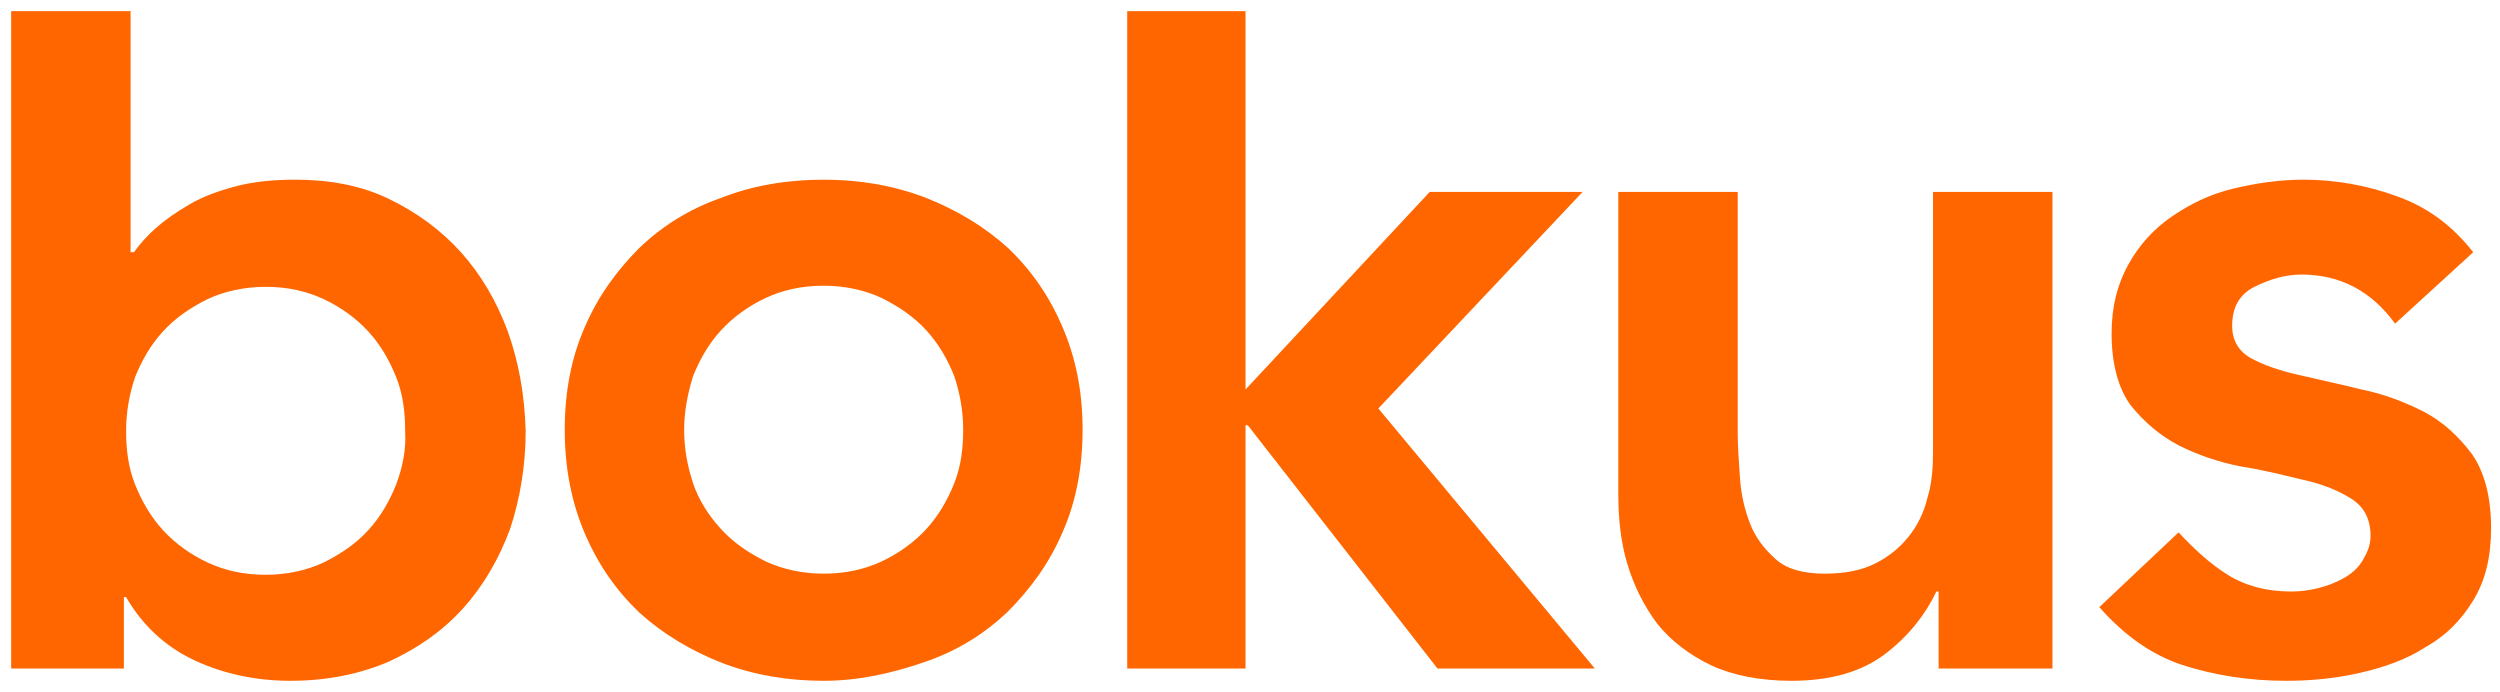 <svg xmlns="http://www.w3.org/2000/svg" viewBox="0 0 224 62" width="224" height="62"><path d="M45.5 29.7c-1-2.7-2.4-5.1-4.2-7.1-1.8-2-4-3.6-6.5-4.8-2.5-1.2-5.3-1.7-8.4-1.7-2 0-3.8.2-5.3.6-1.5.4-2.9.9-4.1 1.6-1.2.7-2.2 1.4-3 2.1-.8.7-1.5 1.5-2 2.2h-.3V1H1v58.9h10.1v-6.4h.2c1.5 2.6 3.6 4.5 6.2 5.7C20.1 60.4 23 61 26 61c3.3 0 6.2-.6 8.8-1.7 2.6-1.2 4.8-2.7 6.7-4.8 1.8-2 3.2-4.4 4.2-7.1.9-2.7 1.4-5.7 1.4-8.8-.1-3.2-.6-6.1-1.6-8.9zm-10 13.7c-.6 1.5-1.4 2.9-2.5 4.1-1.1 1.2-2.4 2.1-4 2.9-1.5.7-3.3 1.1-5.2 1.1-2 0-3.7-.4-5.2-1.1-1.5-.7-2.9-1.7-4-2.9s-1.9-2.6-2.5-4.1c-.6-1.5-.8-3.1-.8-4.8 0-1.7.3-3.3.8-4.8.6-1.5 1.4-2.9 2.5-4.1 1.1-1.2 2.4-2.1 4-2.9 1.5-.7 3.3-1.1 5.2-1.1 2 0 3.7.4 5.2 1.1 1.5.7 2.9 1.7 4 2.9s1.9 2.6 2.5 4.1c.6 1.5.8 3.1.8 4.8.1 1.6-.2 3.2-.8 4.8zm15.1-4.9c0-3.4.6-6.5 1.8-9.2 1.2-2.8 2.9-5.1 4.9-7.1 2.1-2 4.5-3.5 7.4-4.5 2.8-1.1 5.9-1.6 9.1-1.6 3.2 0 6.2.5 9.1 1.6 2.8 1.1 5.3 2.6 7.4 4.5 2.1 2 3.7 4.3 4.9 7.1 1.2 2.8 1.8 5.8 1.8 9.2 0 3.4-.6 6.5-1.8 9.2-1.2 2.8-2.9 5.1-4.9 7.1-2.1 2-4.5 3.5-7.4 4.5-2.9 1-5.9 1.7-9.1 1.7-3.2 0-6.2-.5-9.1-1.6-2.8-1.1-5.3-2.6-7.4-4.5-2.1-2-3.7-4.3-4.9-7.1-1.2-2.8-1.8-5.9-1.8-9.3zm10.7 0c0 1.7.3 3.3.8 4.8s1.4 2.9 2.5 4.1c1.1 1.2 2.4 2.1 4 2.9 1.5.7 3.3 1.1 5.2 1.1 2 0 3.7-.4 5.2-1.1 1.5-.7 2.9-1.7 4-2.9s1.9-2.6 2.5-4.1c.6-1.5.8-3.1.8-4.8 0-1.7-.3-3.3-.8-4.8-.6-1.5-1.4-2.9-2.5-4.1-1.1-1.2-2.4-2.1-4-2.9-1.5-.7-3.3-1.1-5.2-1.1-2 0-3.7.4-5.2 1.1-1.5.7-2.9 1.7-4 2.9s-1.9 2.6-2.5 4.1c-.5 1.6-.8 3.2-.8 4.8zm62.2-1.9l18.3-19.4h-13.7l-16.5 17.7V1H101v58.9h10.6V38.1h.2l17 21.8h14.1zm60.3 23.3h-10.1V53h-.2c-1 2.1-2.5 4-4.6 5.6-2.1 1.6-4.9 2.4-8.4 2.4-2.8 0-5.3-.5-7.2-1.4-1.9-.9-3.6-2.2-4.8-3.7-1.2-1.6-2.1-3.4-2.7-5.4-.6-2-.8-4.1-.8-6.3v-27h10.7v21.6c0 1.2.1 2.5.2 4s.4 2.8.9 4.1c.5 1.3 1.3 2.3 2.3 3.2 1 .9 2.5 1.3 4.4 1.3 1.8 0 3.3-.3 4.5-.9 1.2-.6 2.2-1.4 3-2.4.8-1 1.4-2.2 1.7-3.5.4-1.3.5-2.7.5-4.1V17.2h10.7v42.7zM214.6 29c-2.1-2.9-4.9-4.4-8.4-4.4-1.4 0-2.8.4-4.2 1.1-1.4.7-2 1.9-2 3.5 0 1.3.6 2.3 1.7 2.9 1.1.6 2.5 1.1 4.3 1.5 1.7.4 3.6.8 5.6 1.3 2 .4 3.8 1.1 5.6 2 1.7.9 3.1 2.2 4.3 3.8 1.1 1.6 1.7 3.8 1.7 6.6 0 2.6-.5 4.7-1.6 6.5-1.1 1.8-2.5 3.2-4.3 4.2-1.7 1.1-3.7 1.8-5.9 2.3-2.2.5-4.4.7-6.6.7-3.3 0-6.4-.5-9.2-1.4-2.8-.9-5.3-2.7-7.5-5.2l7.1-6.7c1.4 1.5 2.8 2.8 4.4 3.8 1.6 1 3.5 1.5 5.7 1.5.8 0 1.6-.1 2.4-.3.8-.2 1.6-.5 2.3-.9.7-.4 1.3-.9 1.7-1.6.4-.7.7-1.3.7-2.2 0-1.5-.6-2.6-1.7-3.3-1.1-.7-2.5-1.3-4.3-1.7-1.7-.4-3.6-.9-5.6-1.2-2-.4-3.8-1-5.6-1.9-1.7-.9-3.1-2.1-4.3-3.6-1.1-1.5-1.7-3.7-1.7-6.4 0-2.4.5-4.4 1.5-6.2 1-1.8 2.3-3.2 3.9-4.3 1.6-1.1 3.4-2 5.5-2.5s4.2-.8 6.3-.8c2.8 0 5.7.5 8.4 1.5 2.8 1 5 2.7 6.8 5l-7 6.4z" fill="#f60"/></svg>